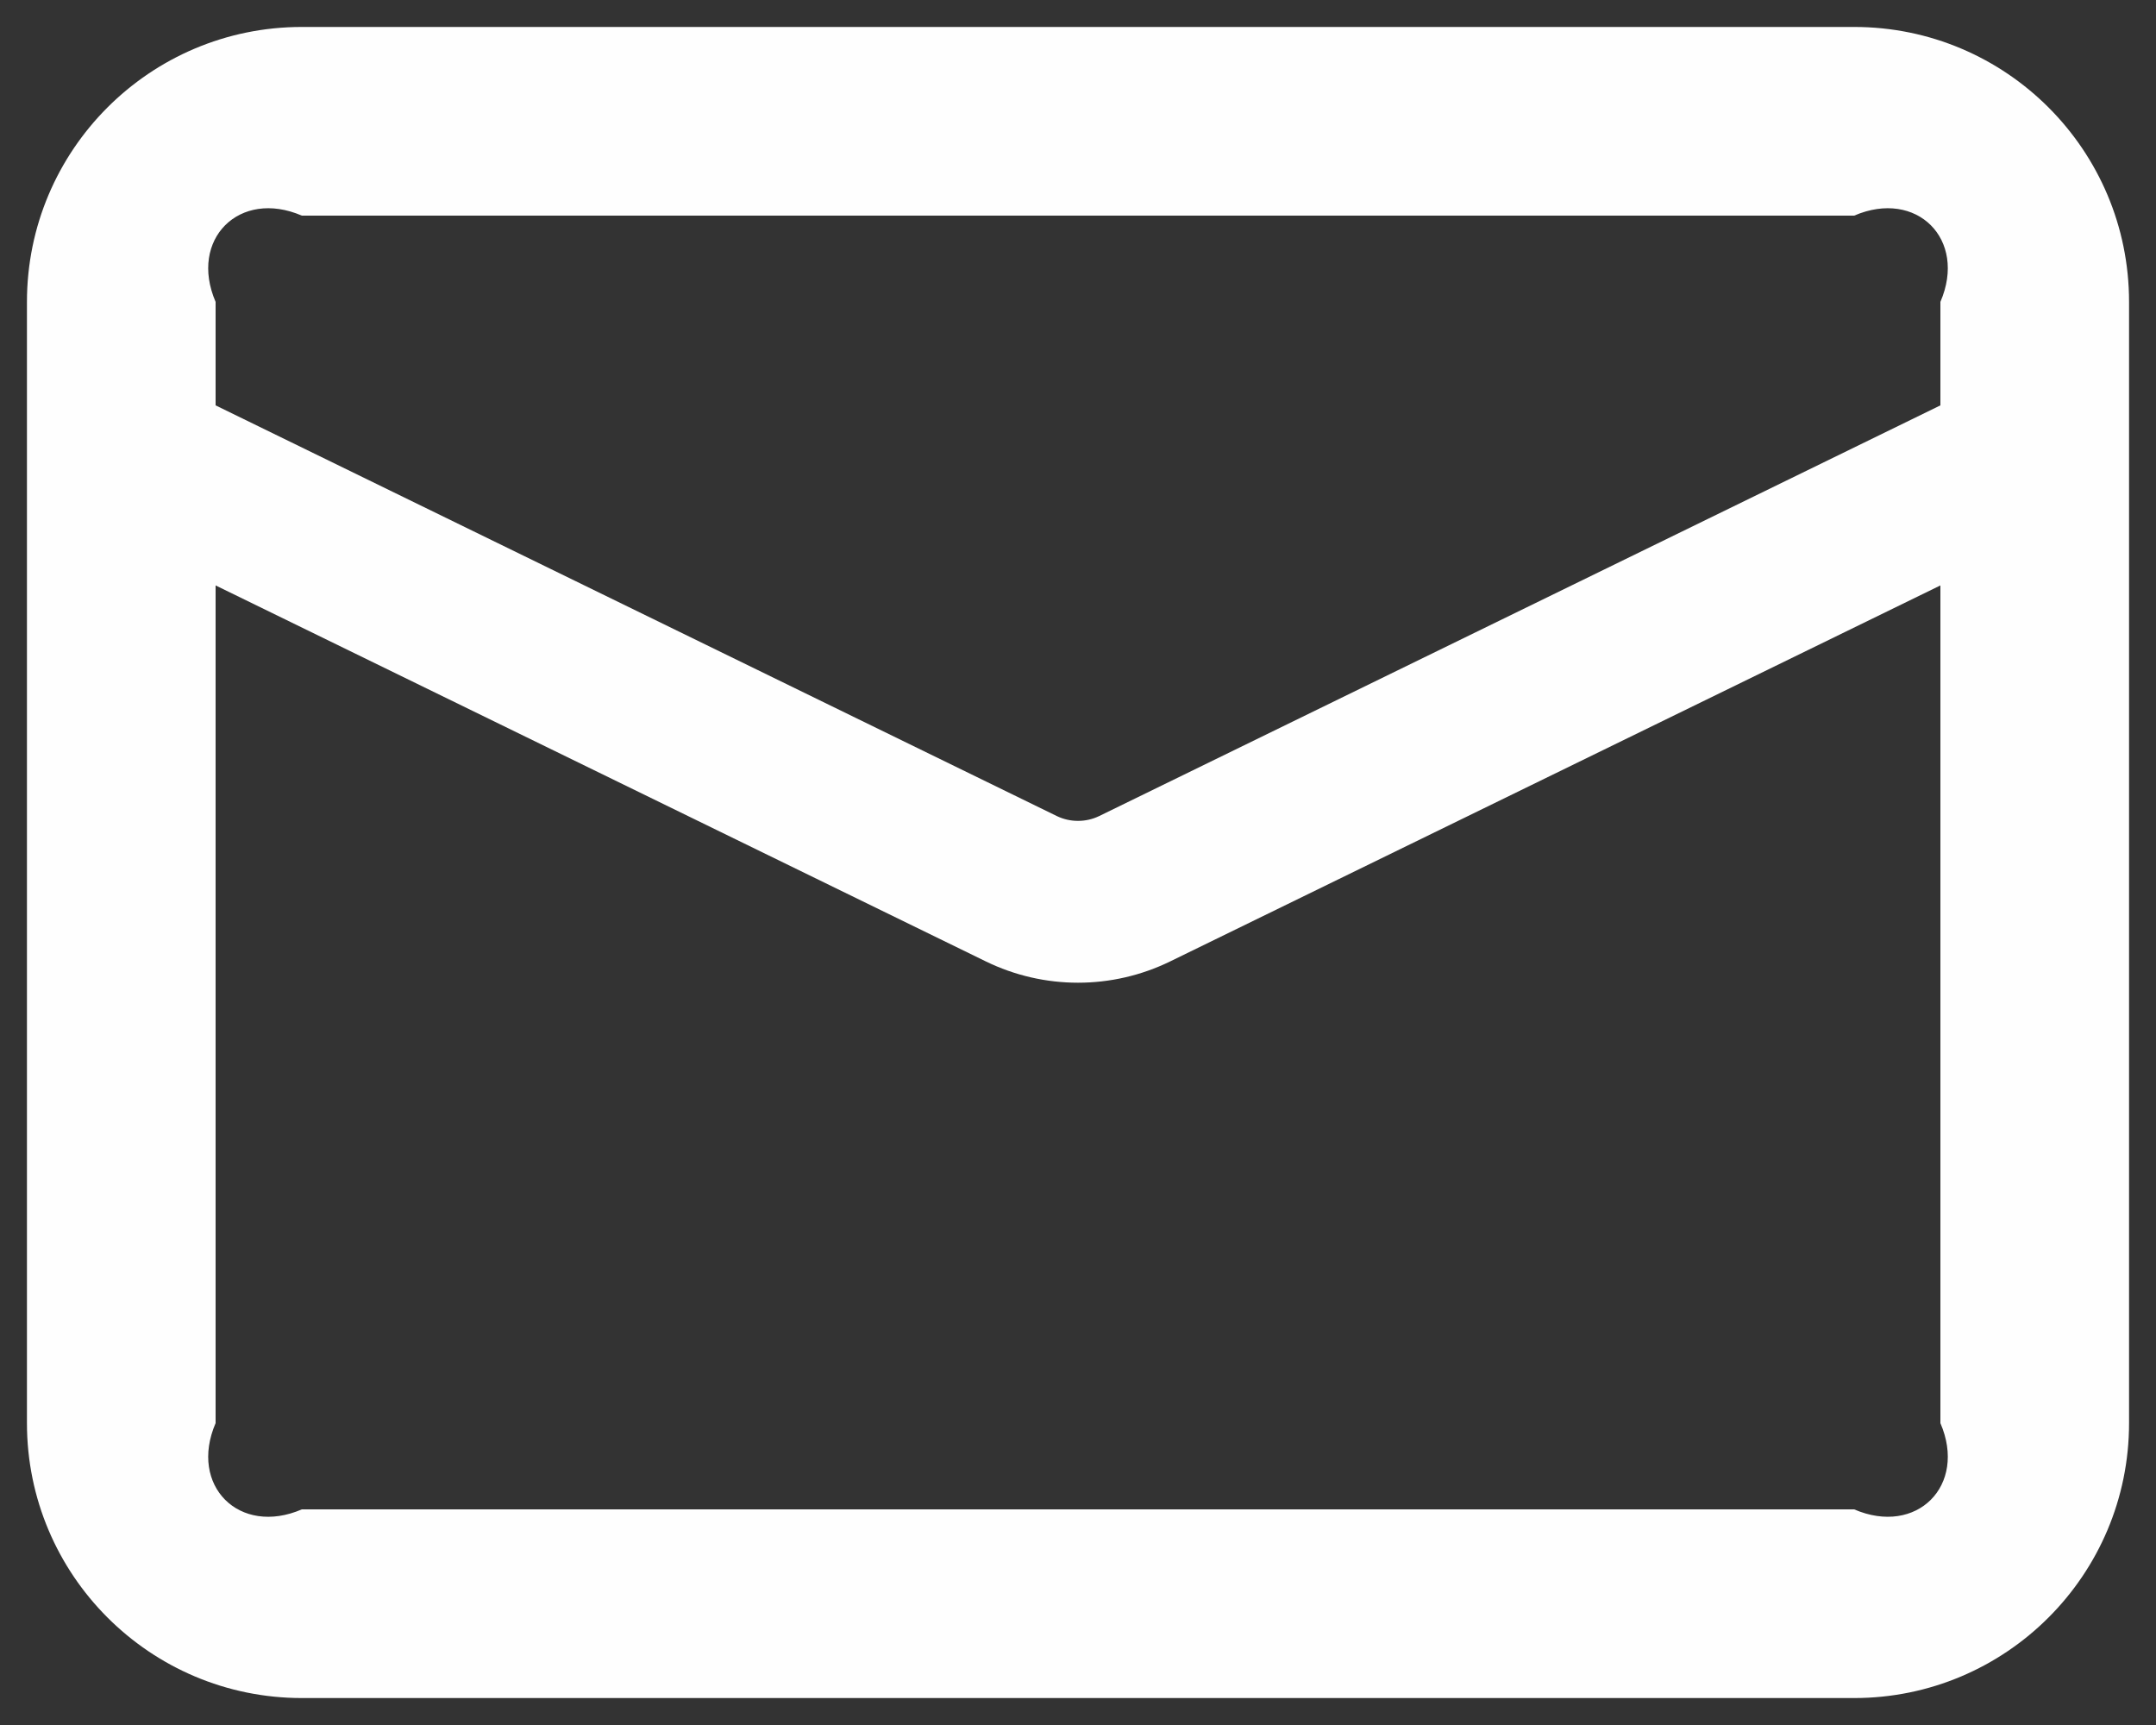 ﻿<?xml version="1.0" encoding="utf-8"?>
<svg version="1.1" xmlns:xlink="http://www.w3.org/1999/xlink" width="20px" height="16px" xmlns="http://www.w3.org/2000/svg">
  <rect width="100%" height="100%" fill="#333333" stroke="none"/>
  <g transform="matrix(1 0 0 1 -709 -18 )">
    <path d="M 19.75 2.8  L 19.75 13.2  C 19.75 14.608  18.608 15.75  17.2 15.75  L 2.8 15.75  C 1.392 15.75  0.25 14.608  0.25 13.2  L 0.25 2.8  C 0.25 1.392  1.391 0.25  2.8 0.25  L 17.2 0.25  C 18.609 0.25  19.75 1.392  19.75 2.8  Z M 9.144 8.917  L 2 5.43  L 2 13.2  C 1.75 13.78  2.22 14.25  2.8 14  L 17.2 14  C 17.78 14.25  18.25 13.779  18 13.2  L 18 5.43  L 10.856 8.917  C 10.316 9.181  9.684 9.181  9.144 8.917  Z M 2 2.8  L 2 3.76  L 9.803 7.569  C 9.927 7.629  10.073 7.629  10.197 7.569  L 18 3.76  L 18 2.8  C 18.25 2.221  17.78 1.75  17.2 2  L 2.8 2  C 2.22 1.75  1.75 2.221  2 2.8  Z " fill-rule="nonzero" fill="#ffffff" stroke="none" fill-opacity="0.996" transform="matrix(1 0 0 1 709 18 )" />
  </g>
</svg>